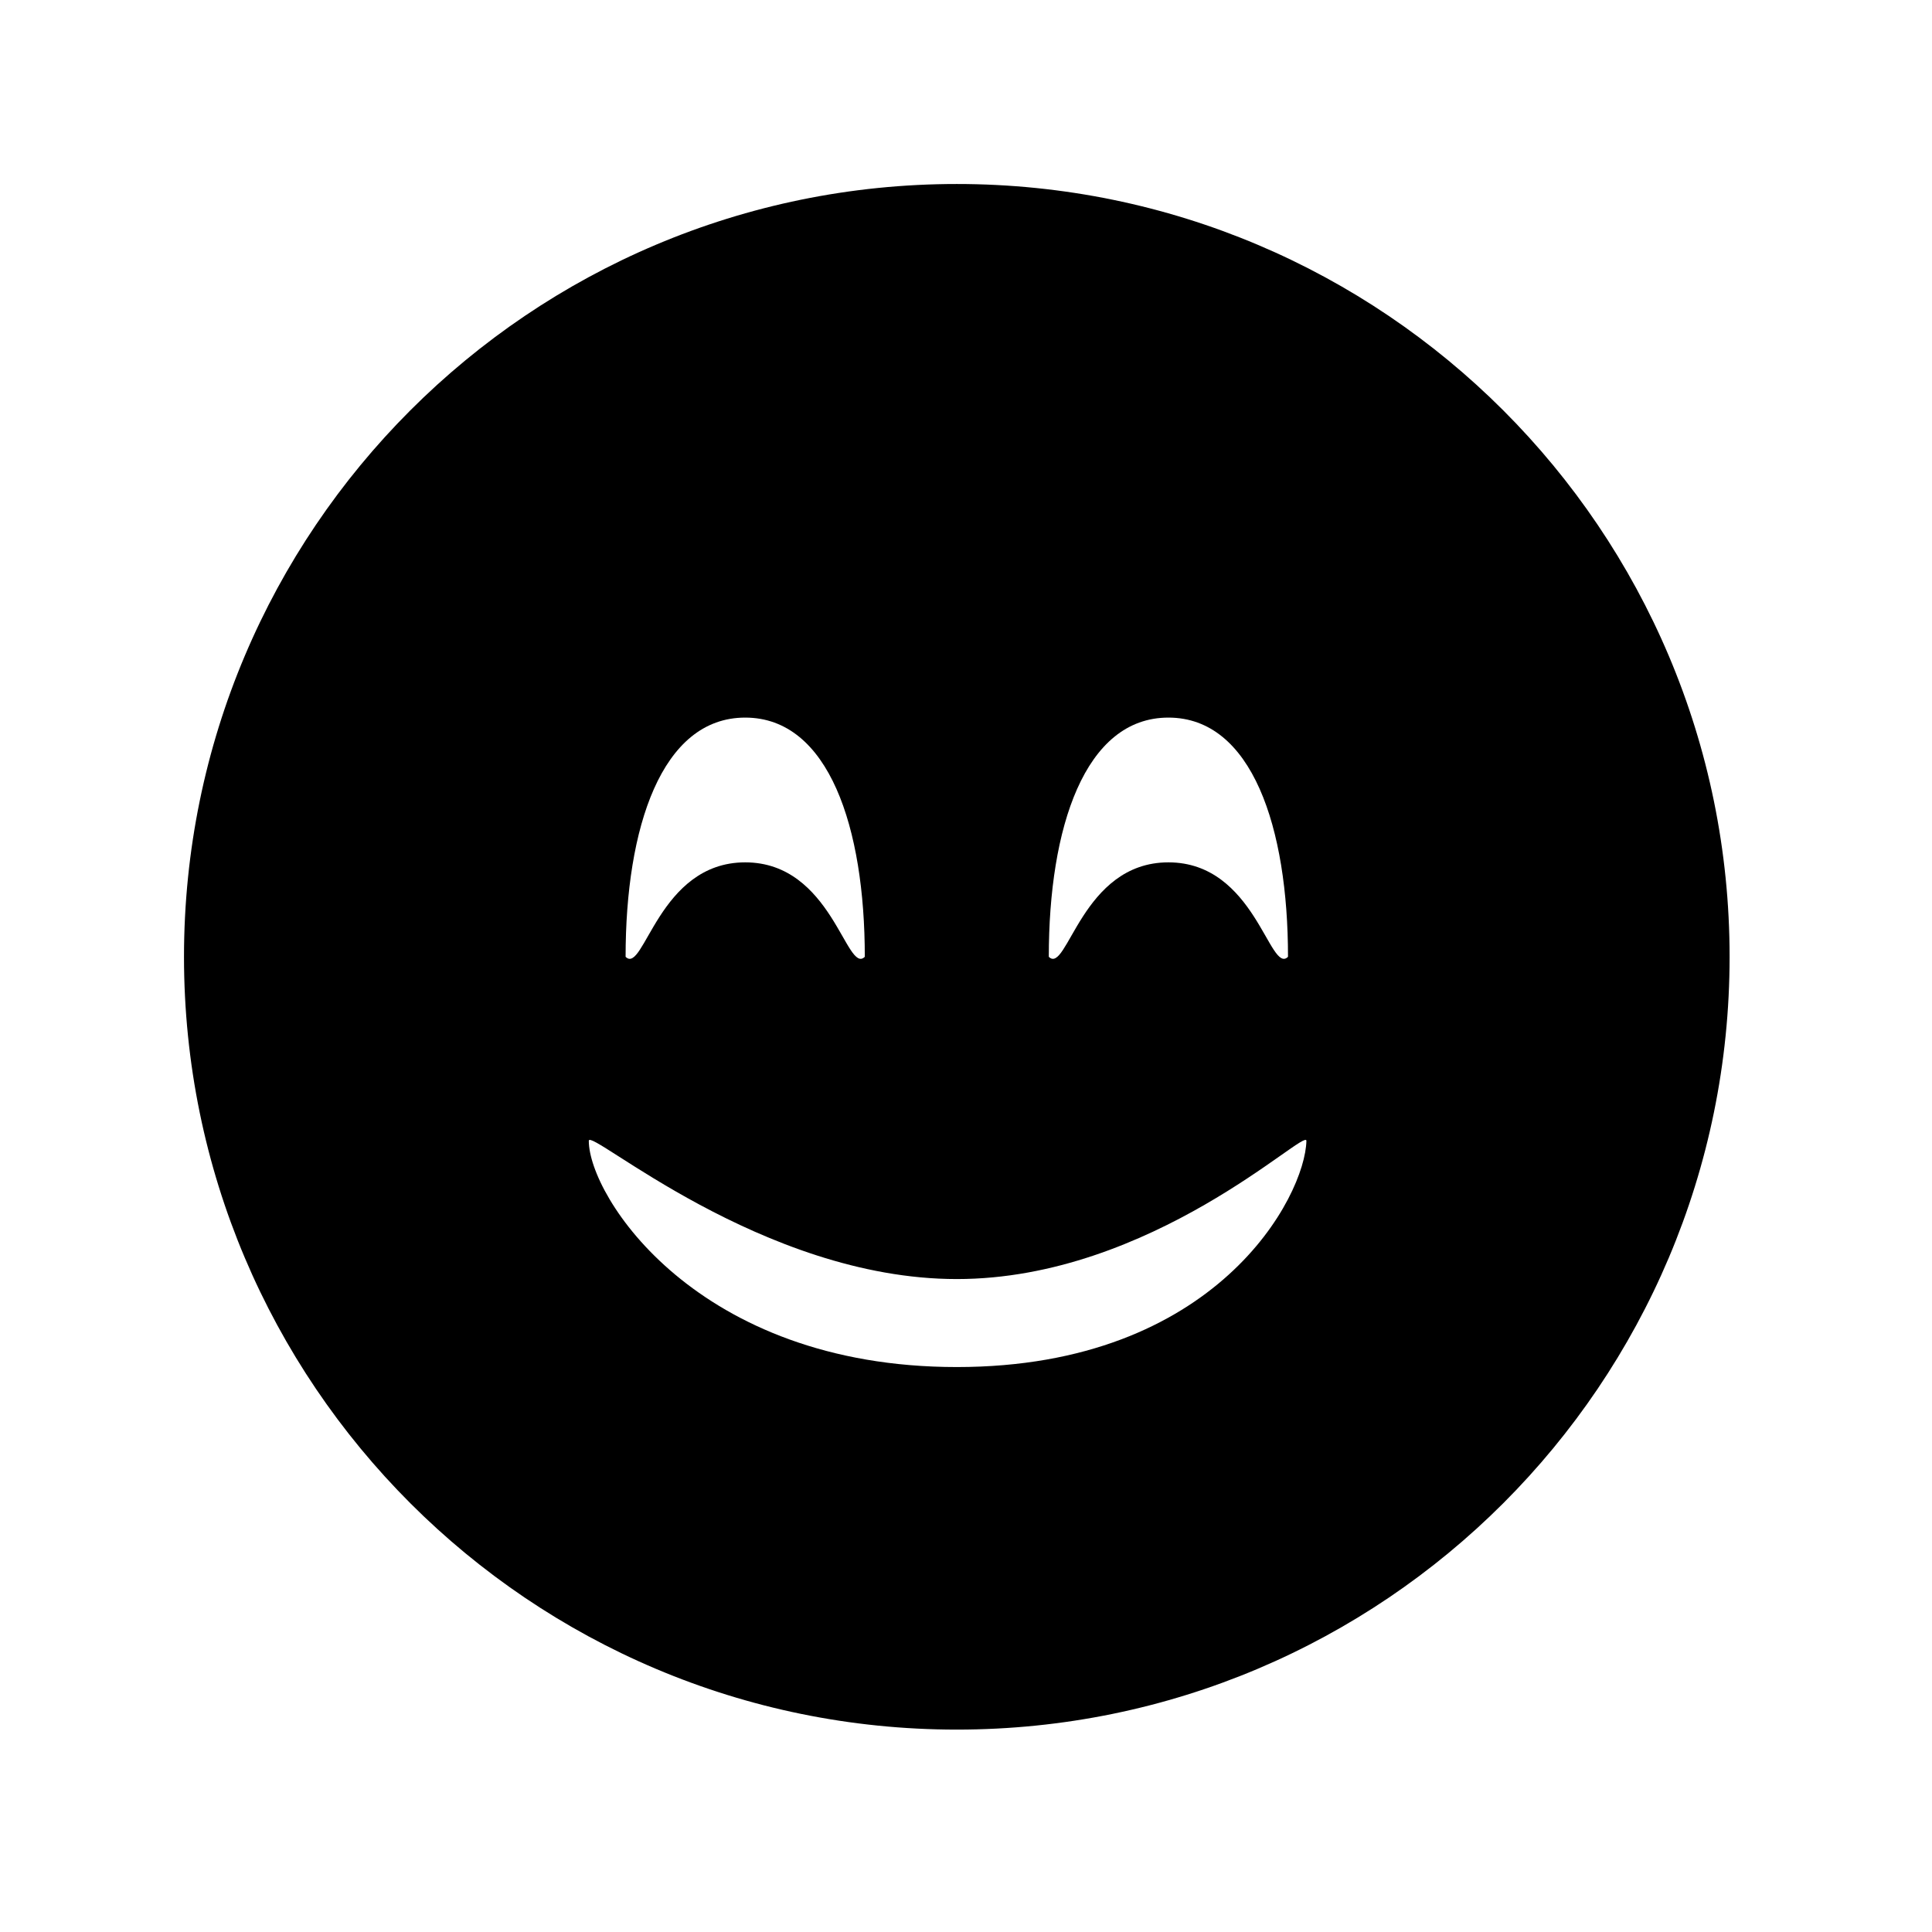 <?xml version="1.0" ?><svg height="105px" version="1.1" viewBox="0 0 105 105" width="105px" xmlns="http://www.w3.org/2000/svg" xmlns:sketch="http://www.bohemiancoding.com/sketch/ns" xmlns:xlink="http://www.w3.org/1999/xlink"><title/><defs/><g fill="none" fill-rule="evenodd" id="Imoticon" stroke="none" stroke-width="1"><path d="M52,94 C75.196,94 94,75.196 94,52 C94,28.804 75.196,10 52,10 C28.804,10 10,28.804 10,52 C10,75.196 28.804,94 52,94 Z M40.5,46.867 C45.222,46.867 46,53 47,52 C47,45 45.058,39 40.5,39 C35.942,39 34,45 34,52 C35,53 35.778,46.867 40.5,46.867 Z M63.5,46.867 C68.222,46.867 69,53 70,52 C70,45 68.058,39 63.5,39 C58.942,39 57,45 57,52 C58,53 58.778,46.867 63.5,46.867 Z M52,74.296 C66.144,74.296 70.937,65 71,62 C71,61.244 62.6,69.514 52,69.514 C41.4,69.514 32,61.244 32,62 C32,65 37.856,74.296 52,74.296 Z M52,74.296" fill="#000000" id="imoticon_4"/></g></svg>